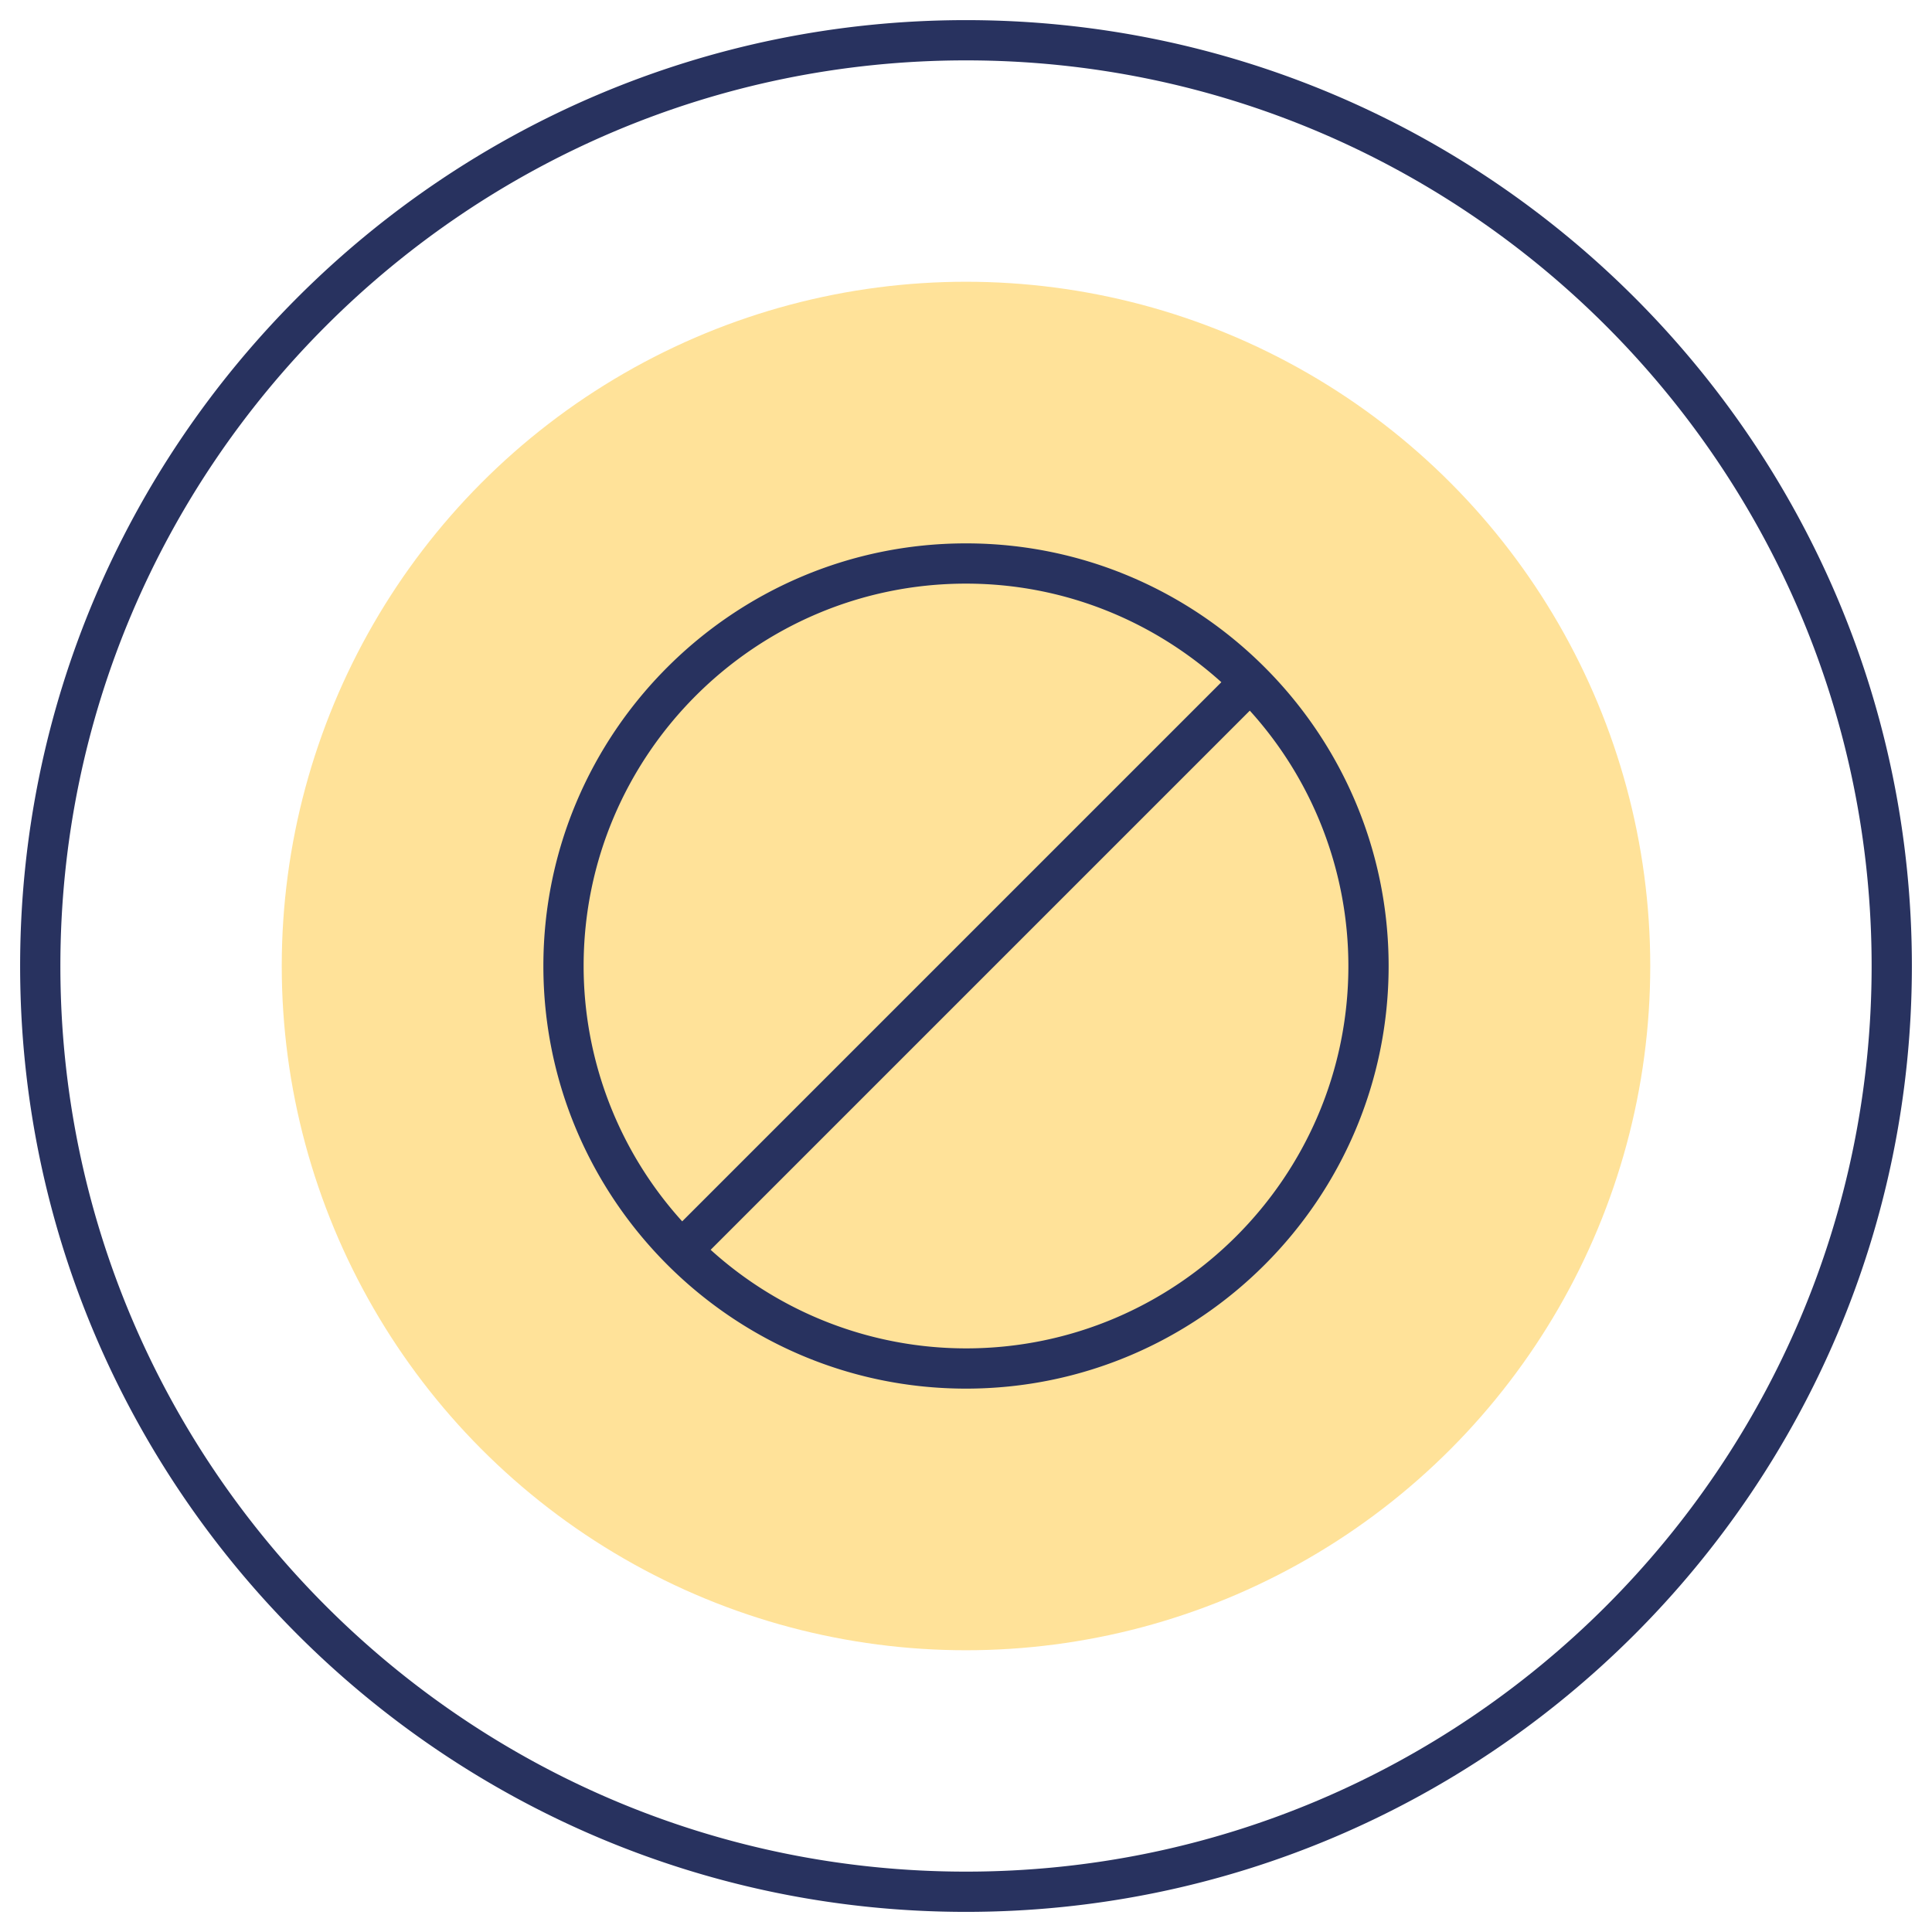 <svg xmlns="http://www.w3.org/2000/svg" width="48" height="48"><circle cx="24" cy="24" r="17" style="fill:#ffe299;stroke-width:0"/><path d="M24 .5C11.042.5.5 11.042.5 24S11.042 47.5 24 47.5 47.5 36.958 47.5 24 36.958.5 24 .5m0 46C11.594 46.5 1.5 36.406 1.5 24S11.594 1.5 24 1.5 46.5 11.593 46.5 24 36.406 46.5 24 46.5m0-33c-5.79 0-10.5 4.71-10.5 10.5S18.21 34.5 24 34.5 34.5 29.79 34.5 24 29.79 13.5 24 13.5M14.5 24c0-5.238 4.262-9.5 9.5-9.5 2.44 0 4.66.932 6.344 2.449L16.949 30.344A9.45 9.45 0 0 1 14.5 24m9.5 9.5a9.45 9.45 0 0 1-6.344-2.449l13.395-13.395A9.45 9.45 0 0 1 33.5 24c0 5.238-4.262 9.5-9.5 9.5" style="stroke-width:0;fill:#28325f"/></svg>